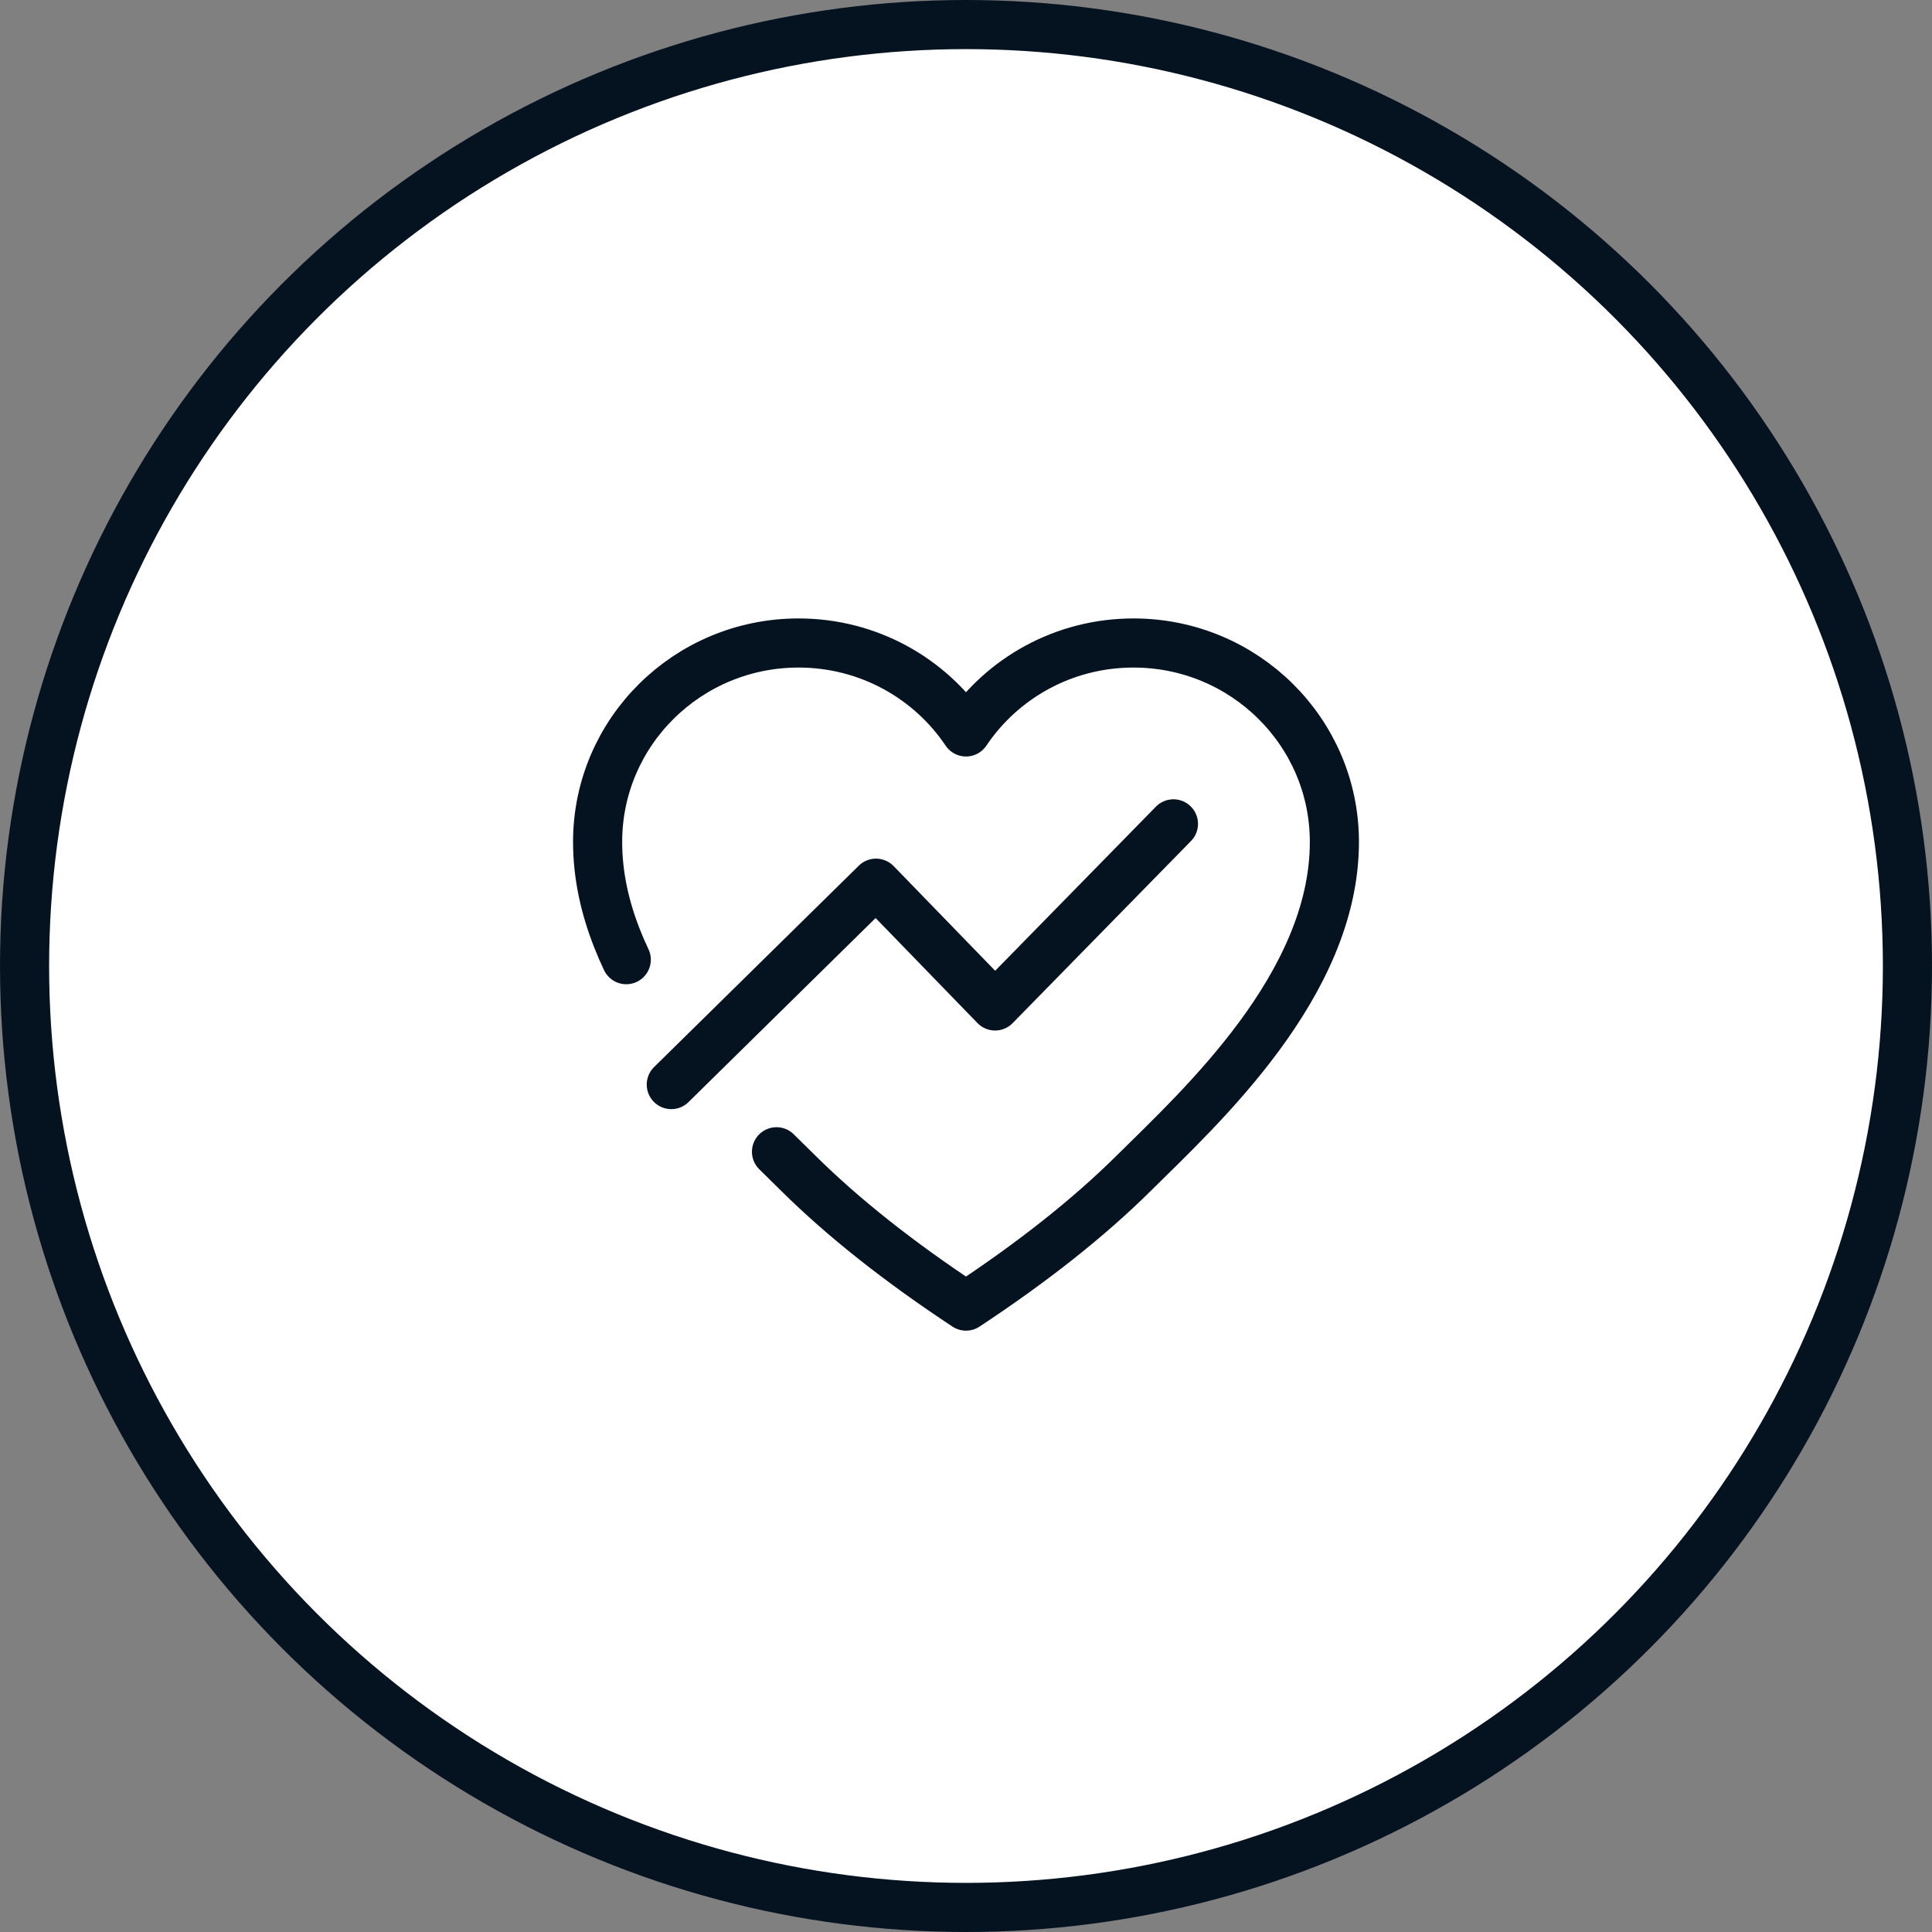 <svg width="59" height="59" viewBox="0 0 59 59" fill="none" xmlns="http://www.w3.org/2000/svg">
<rect x="0" y="0" width="59" height="59" fill="#808080" stroke="none"/>
<circle cx="29.5" cy="29.5" r="28.75" fill="white" stroke="#051320" stroke-width="1.5"/>
<g clip-path="url(#clip0_1054_5641)">
<path d="M43 16.261H16V43.261H43V16.261Z" fill="white" fill-opacity="0.01"/>
<path d="M19.125 29.307C19.02 29.087 18.924 28.865 18.836 28.639C18.471 27.706 18.25 26.726 18.25 25.711C18.25 22.356 20.997 19.636 24.386 19.636C26.521 19.636 28.401 20.715 29.5 22.352C30.599 20.715 32.479 19.636 34.614 19.636C38.003 19.636 40.75 22.356 40.75 25.711C40.75 30.078 36.659 33.811 34.614 35.836C33.25 37.186 31.546 38.536 29.5 39.886C27.454 38.536 25.75 37.186 24.386 35.836C24.18 35.632 23.954 35.411 23.713 35.173" stroke="#051320" stroke-width="1.5" stroke-linecap="round" stroke-linejoin="round"/>
<path d="M20.5 33.121L26.752 26.971L30.388 30.72L35.835 25.159" stroke="#051320" stroke-width="1.5" stroke-linecap="round" stroke-linejoin="round"/>
</g>
<defs>
<clipPath id="clip0_1054_5641">
<rect width="27" height="27" fill="white" transform="translate(16 16.261)"/>
</clipPath>
</defs>
</svg>
